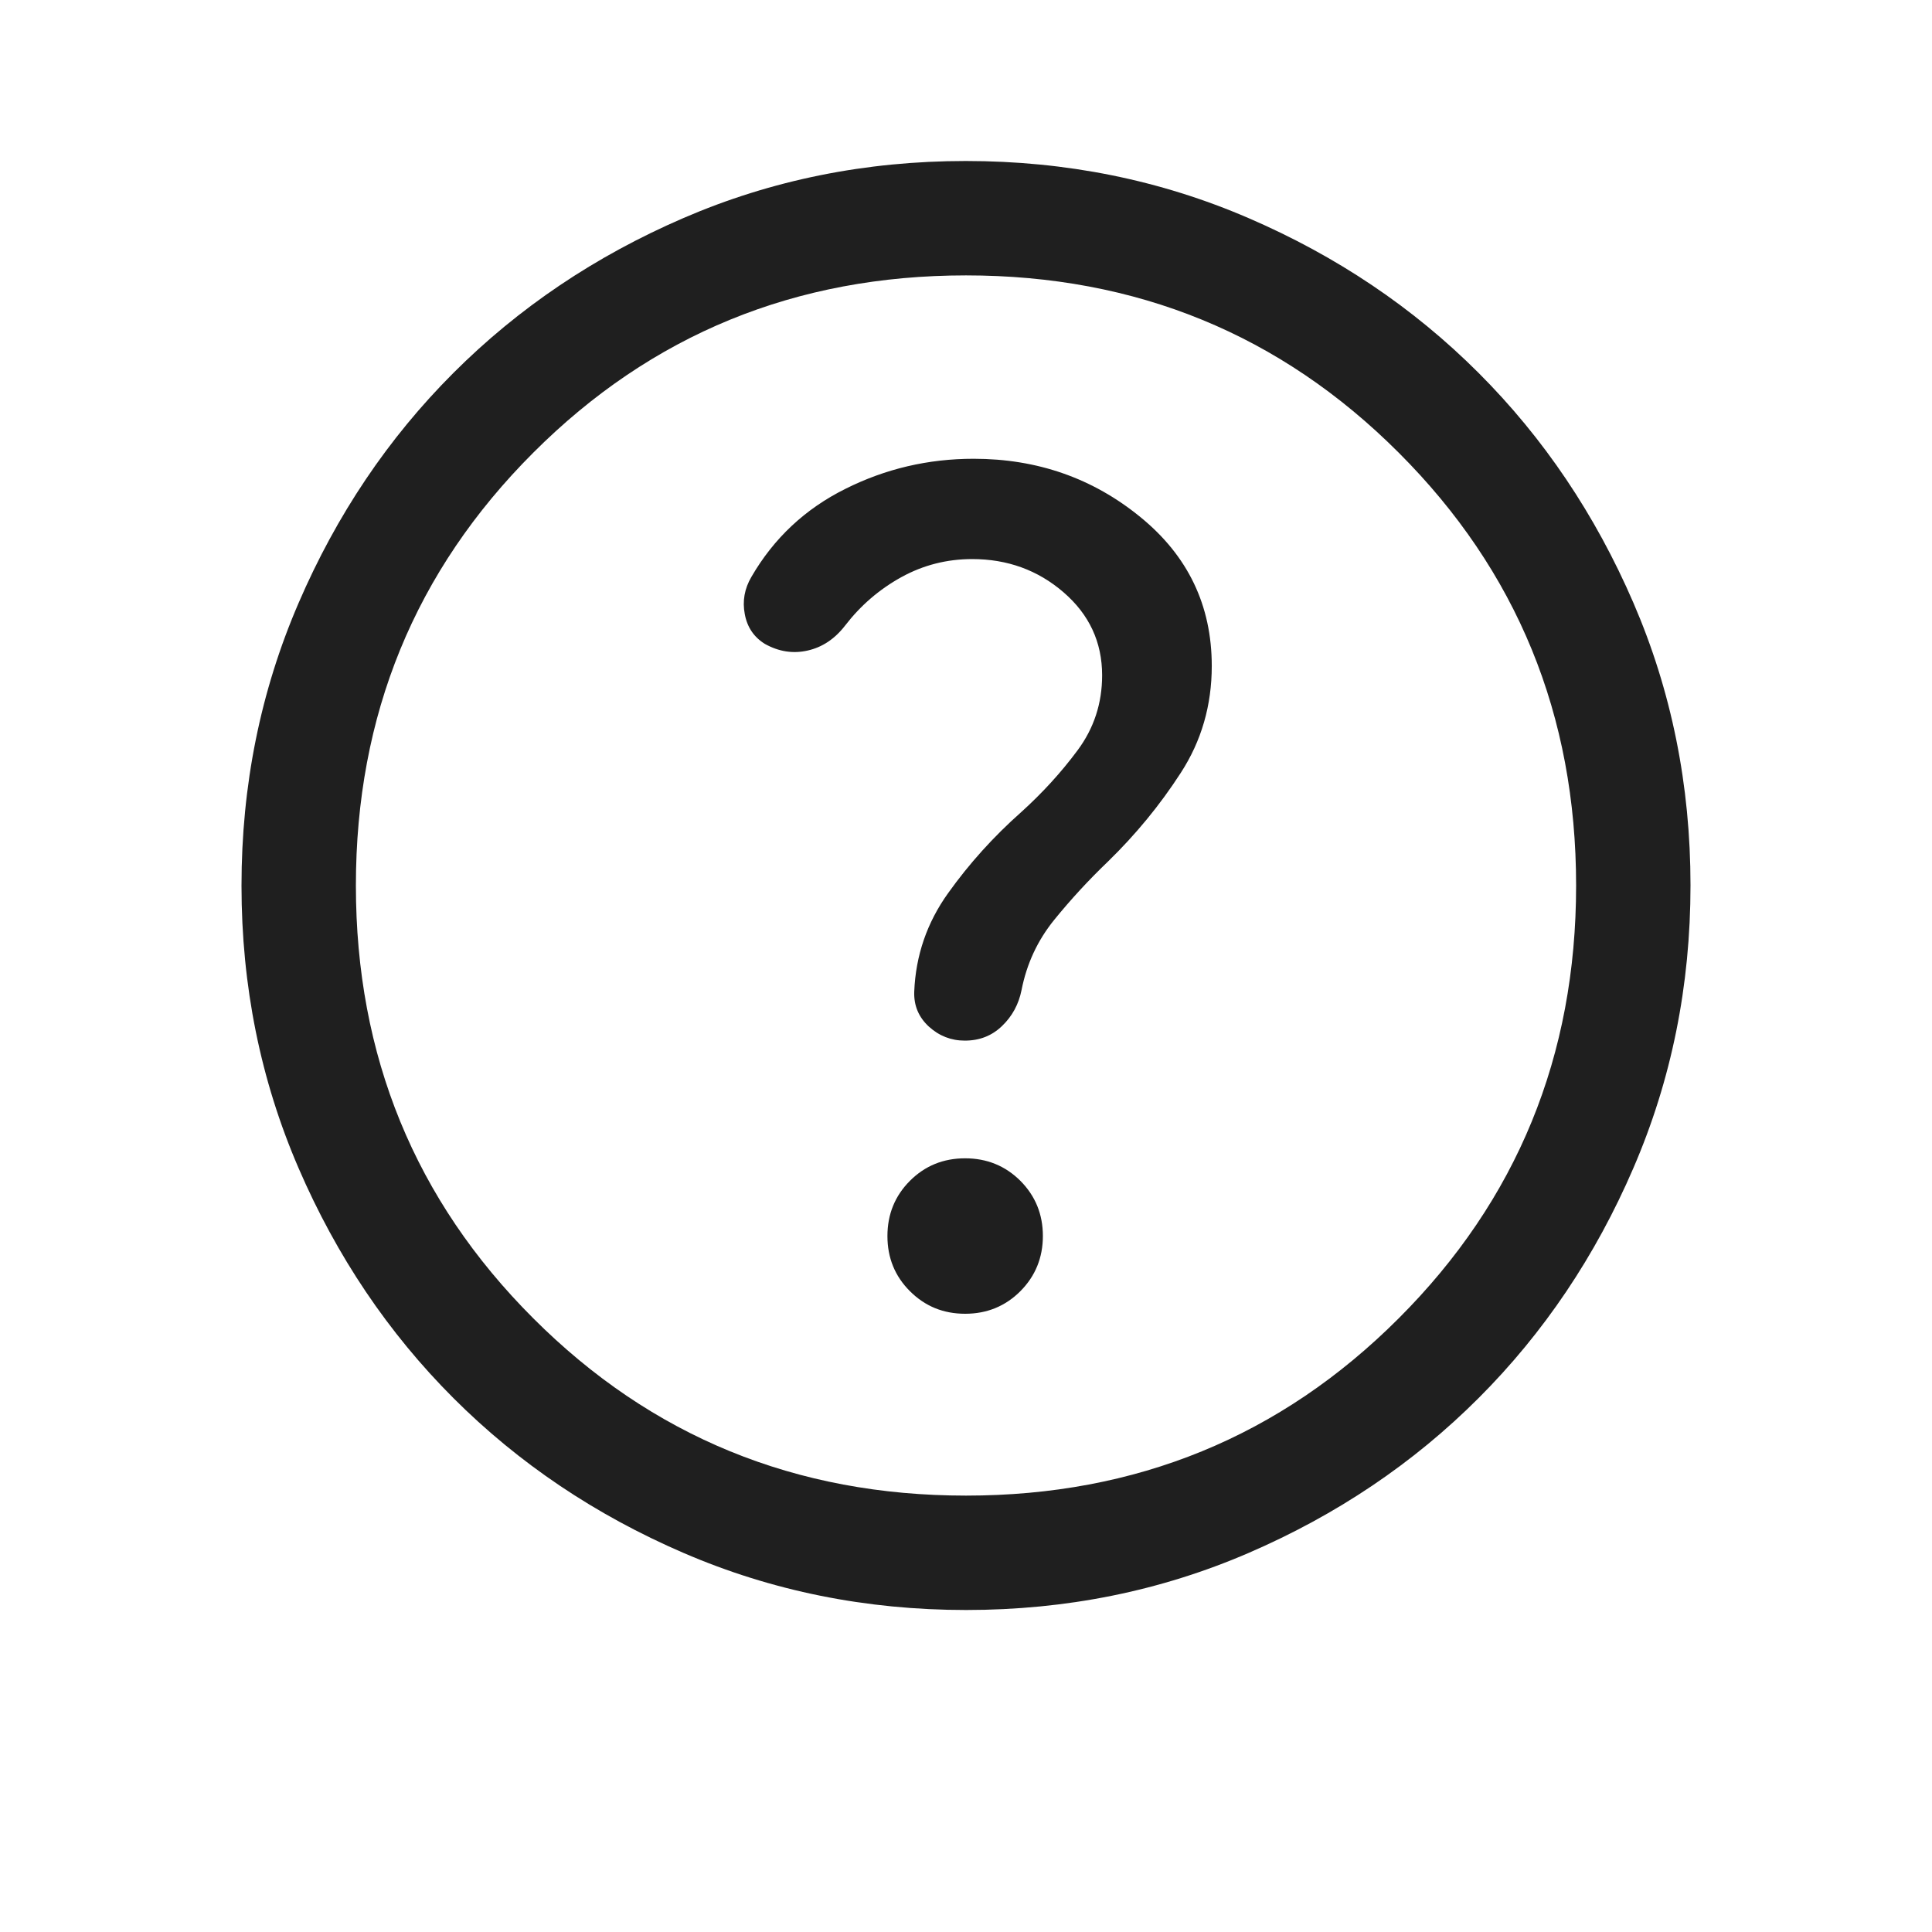 <?xml version="1.0" encoding="UTF-8"?> <svg xmlns="http://www.w3.org/2000/svg" width="24" height="24" viewBox="0 0 24 24" fill="none"><path d="M11.99 16.32C12.26 16.32 12.489 16.226 12.675 16.04C12.861 15.853 12.955 15.624 12.955 15.354C12.955 15.083 12.861 14.855 12.675 14.668C12.488 14.482 12.259 14.389 11.989 14.389C11.718 14.389 11.49 14.482 11.303 14.669C11.117 14.856 11.024 15.084 11.024 15.355C11.024 15.625 11.117 15.854 11.304 16.04C11.491 16.227 11.719 16.32 11.99 16.32ZM12.002 20C10.757 20 9.587 19.764 8.491 19.291C7.396 18.819 6.443 18.178 5.633 17.368C4.823 16.558 4.182 15.606 3.709 14.511C3.236 13.416 3 12.246 3 11.002C3 9.757 3.236 8.587 3.709 7.491C4.181 6.396 4.822 5.443 5.632 4.633C6.442 3.823 7.394 3.182 8.489 2.709C9.584 2.236 10.754 2 11.998 2C13.243 2 14.413 2.236 15.509 2.709C16.604 3.181 17.557 3.822 18.367 4.632C19.177 5.442 19.818 6.394 20.291 7.489C20.764 8.584 21 9.754 21 10.998C21 12.243 20.764 13.413 20.291 14.509C19.819 15.604 19.178 16.557 18.368 17.367C17.558 18.177 16.606 18.818 15.511 19.291C14.416 19.764 13.246 20 12.002 20ZM12 18.579C14.116 18.579 15.908 17.845 17.376 16.376C18.845 14.908 19.579 13.116 19.579 11C19.579 8.884 18.845 7.092 17.376 5.624C15.908 4.155 14.116 3.421 12 3.421C9.884 3.421 8.092 4.155 6.624 5.624C5.155 7.092 4.421 8.884 4.421 11C4.421 13.116 5.155 14.908 6.624 16.376C8.092 17.845 9.884 18.579 12 18.579ZM12.077 6.945C12.514 6.945 12.892 7.082 13.211 7.357C13.531 7.633 13.691 7.977 13.691 8.389C13.691 8.737 13.589 9.048 13.385 9.322C13.181 9.597 12.947 9.852 12.685 10.089C12.341 10.394 12.038 10.73 11.777 11.096C11.515 11.462 11.375 11.87 11.357 12.319C11.351 12.492 11.412 12.636 11.539 12.753C11.667 12.869 11.815 12.927 11.985 12.927C12.168 12.927 12.322 12.867 12.448 12.745C12.574 12.624 12.655 12.475 12.69 12.299C12.754 11.973 12.888 11.684 13.094 11.429C13.3 11.175 13.523 10.933 13.763 10.703C14.108 10.367 14.41 10 14.667 9.602C14.925 9.205 15.053 8.762 15.053 8.273C15.053 7.522 14.758 6.905 14.166 6.423C13.575 5.94 12.884 5.699 12.095 5.699C11.531 5.699 11 5.823 10.501 6.073C10.001 6.322 9.613 6.686 9.335 7.165C9.248 7.312 9.221 7.467 9.252 7.629C9.282 7.792 9.366 7.915 9.502 7.999C9.674 8.095 9.852 8.123 10.034 8.081C10.216 8.04 10.371 7.936 10.499 7.77C10.691 7.521 10.923 7.321 11.196 7.17C11.468 7.02 11.762 6.945 12.077 6.945Z" fill="#1F1F1F"></path></svg> 